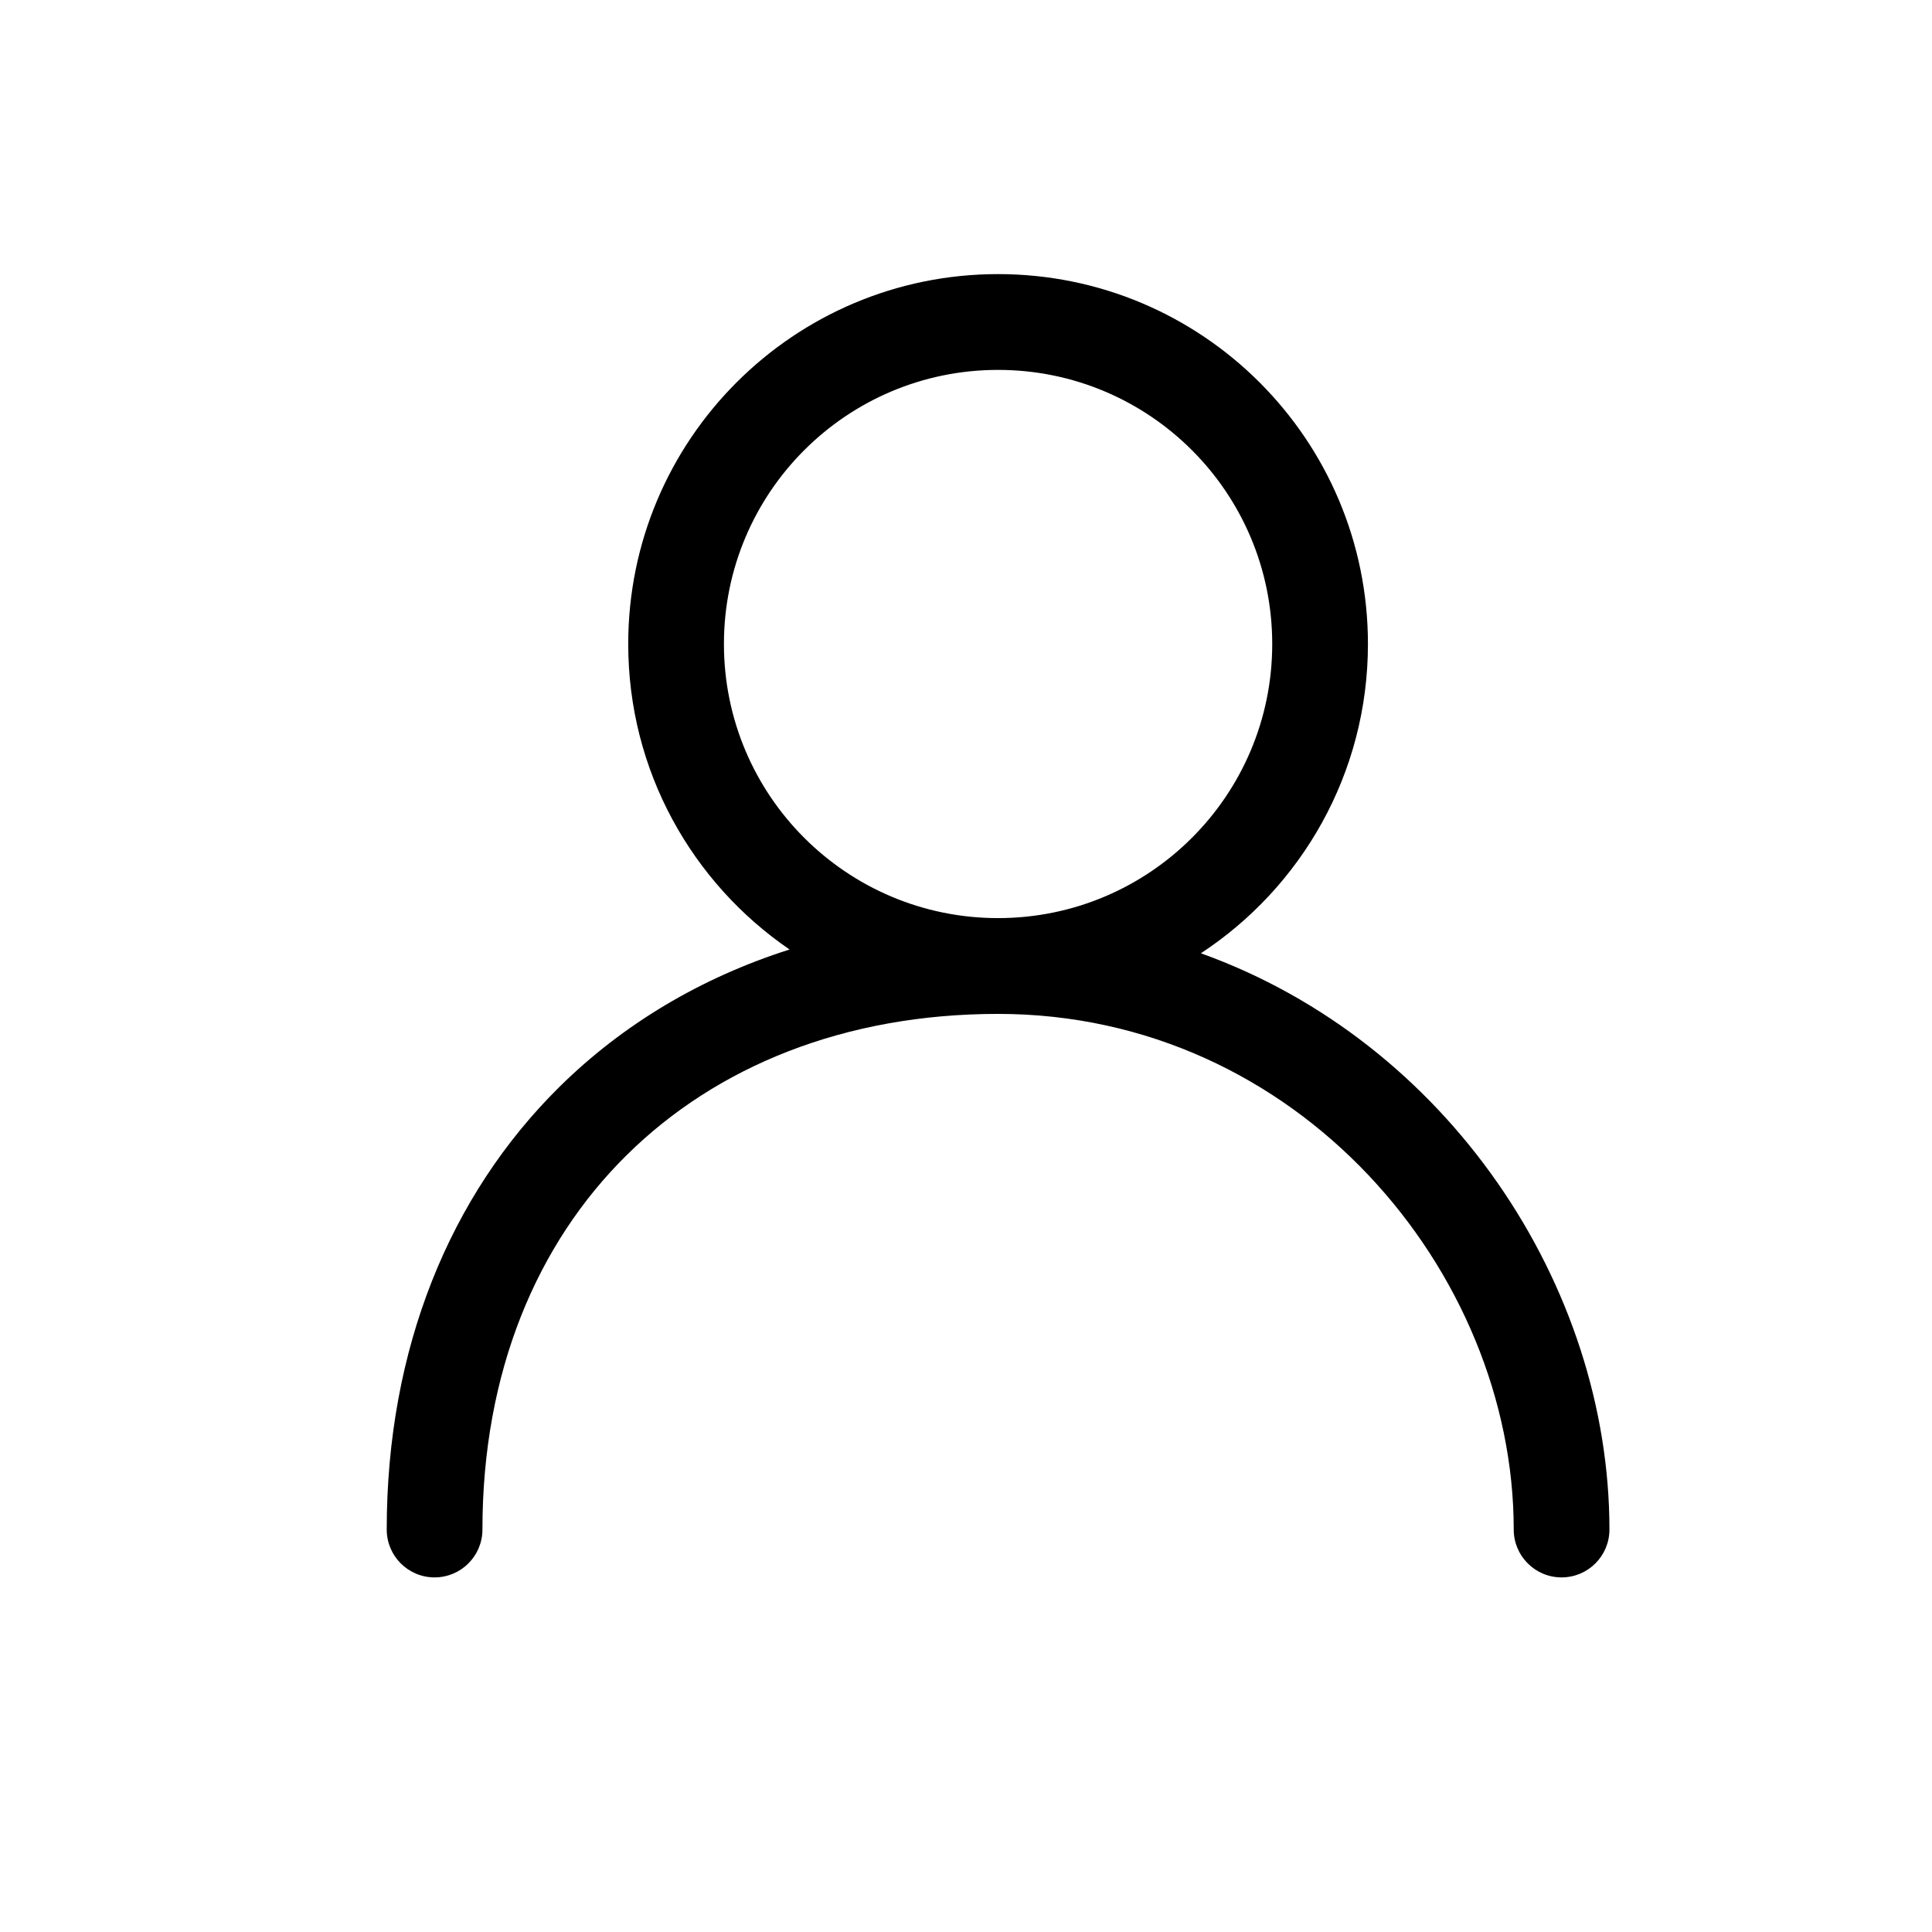<svg width="24" height="24" viewBox="0 0 24 24" fill="none" xmlns="http://www.w3.org/2000/svg">
<path d="M12.398 3.405C14.936 3.405 16.993 5.462 16.993 8C16.993 9.607 16.168 11.021 14.918 11.842C17.986 12.943 19.993 15.971 19.993 19C19.993 19.329 19.727 19.595 19.398 19.595C19.07 19.595 18.804 19.329 18.804 19C18.804 15.796 16.122 12.595 12.398 12.595C10.495 12.595 8.901 13.246 7.785 14.349C6.67 15.45 5.993 17.042 5.993 19C5.993 19.329 5.727 19.595 5.398 19.595C5.07 19.595 4.804 19.329 4.804 19C4.804 16.758 5.585 14.85 6.949 13.502C7.738 12.723 8.708 12.145 9.808 11.795C8.598 10.967 7.804 9.577 7.804 8C7.804 5.462 9.861 3.405 12.398 3.405ZM12.398 4.595C10.518 4.595 8.993 6.119 8.993 8C8.993 9.881 10.518 11.405 12.398 11.405C14.279 11.405 15.804 9.881 15.804 8C15.804 6.119 14.279 4.595 12.398 4.595Z" fill="black"/>
</svg>
